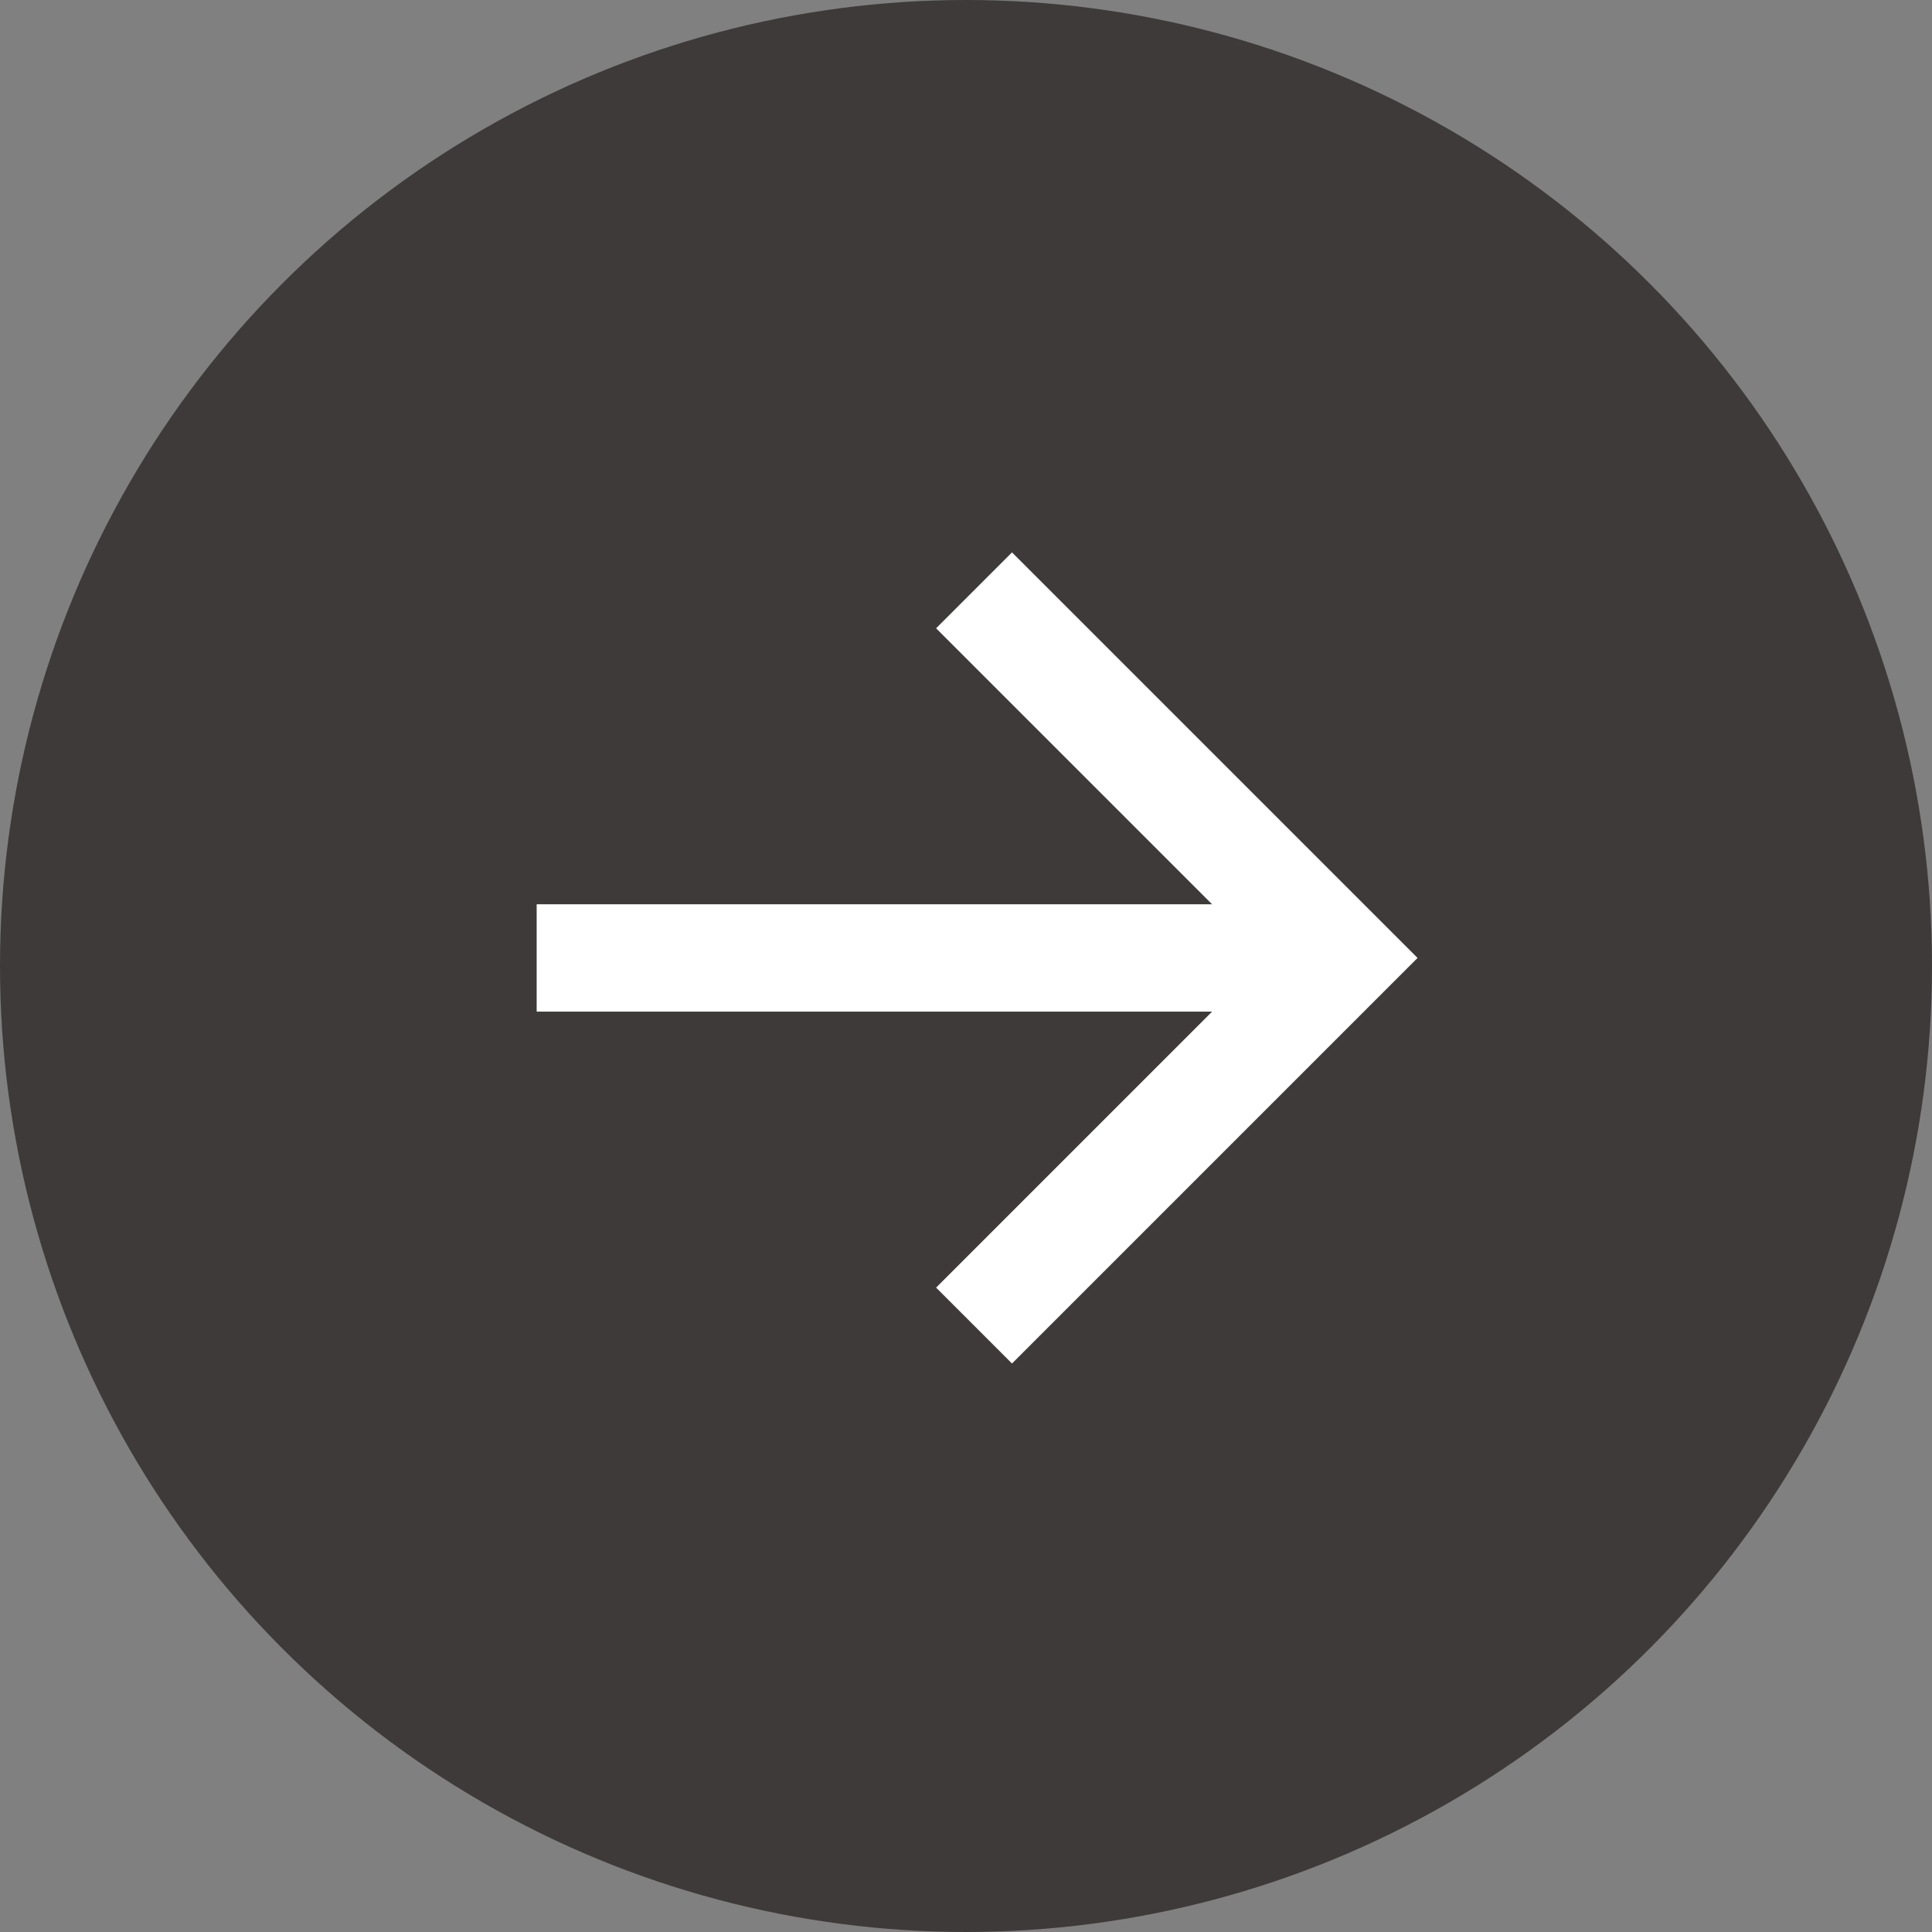 <svg id="c-ic_arrow" xmlns="http://www.w3.org/2000/svg" width="36" height="36"><rect width="100%" height="100%" fill="#808080" stroke="none"/><circle id="楕円形_9" data-name="楕円形 9" cx="18" cy="18" r="18" fill="#3e3a39"/><g id="グループ_2" data-name="グループ 2" transform="translate(10 11)" fill="none" stroke="#fff" stroke-width="2"><path id="線_1" data-name="線 1" transform="translate(0 6.85)" d="M0 0h14.118"/><path id="パス_1" data-name="パス 1" d="M288.045 426.335l6.85 6.85-6.85 6.85" transform="translate(-279.895 -426.335)"/></g></svg>